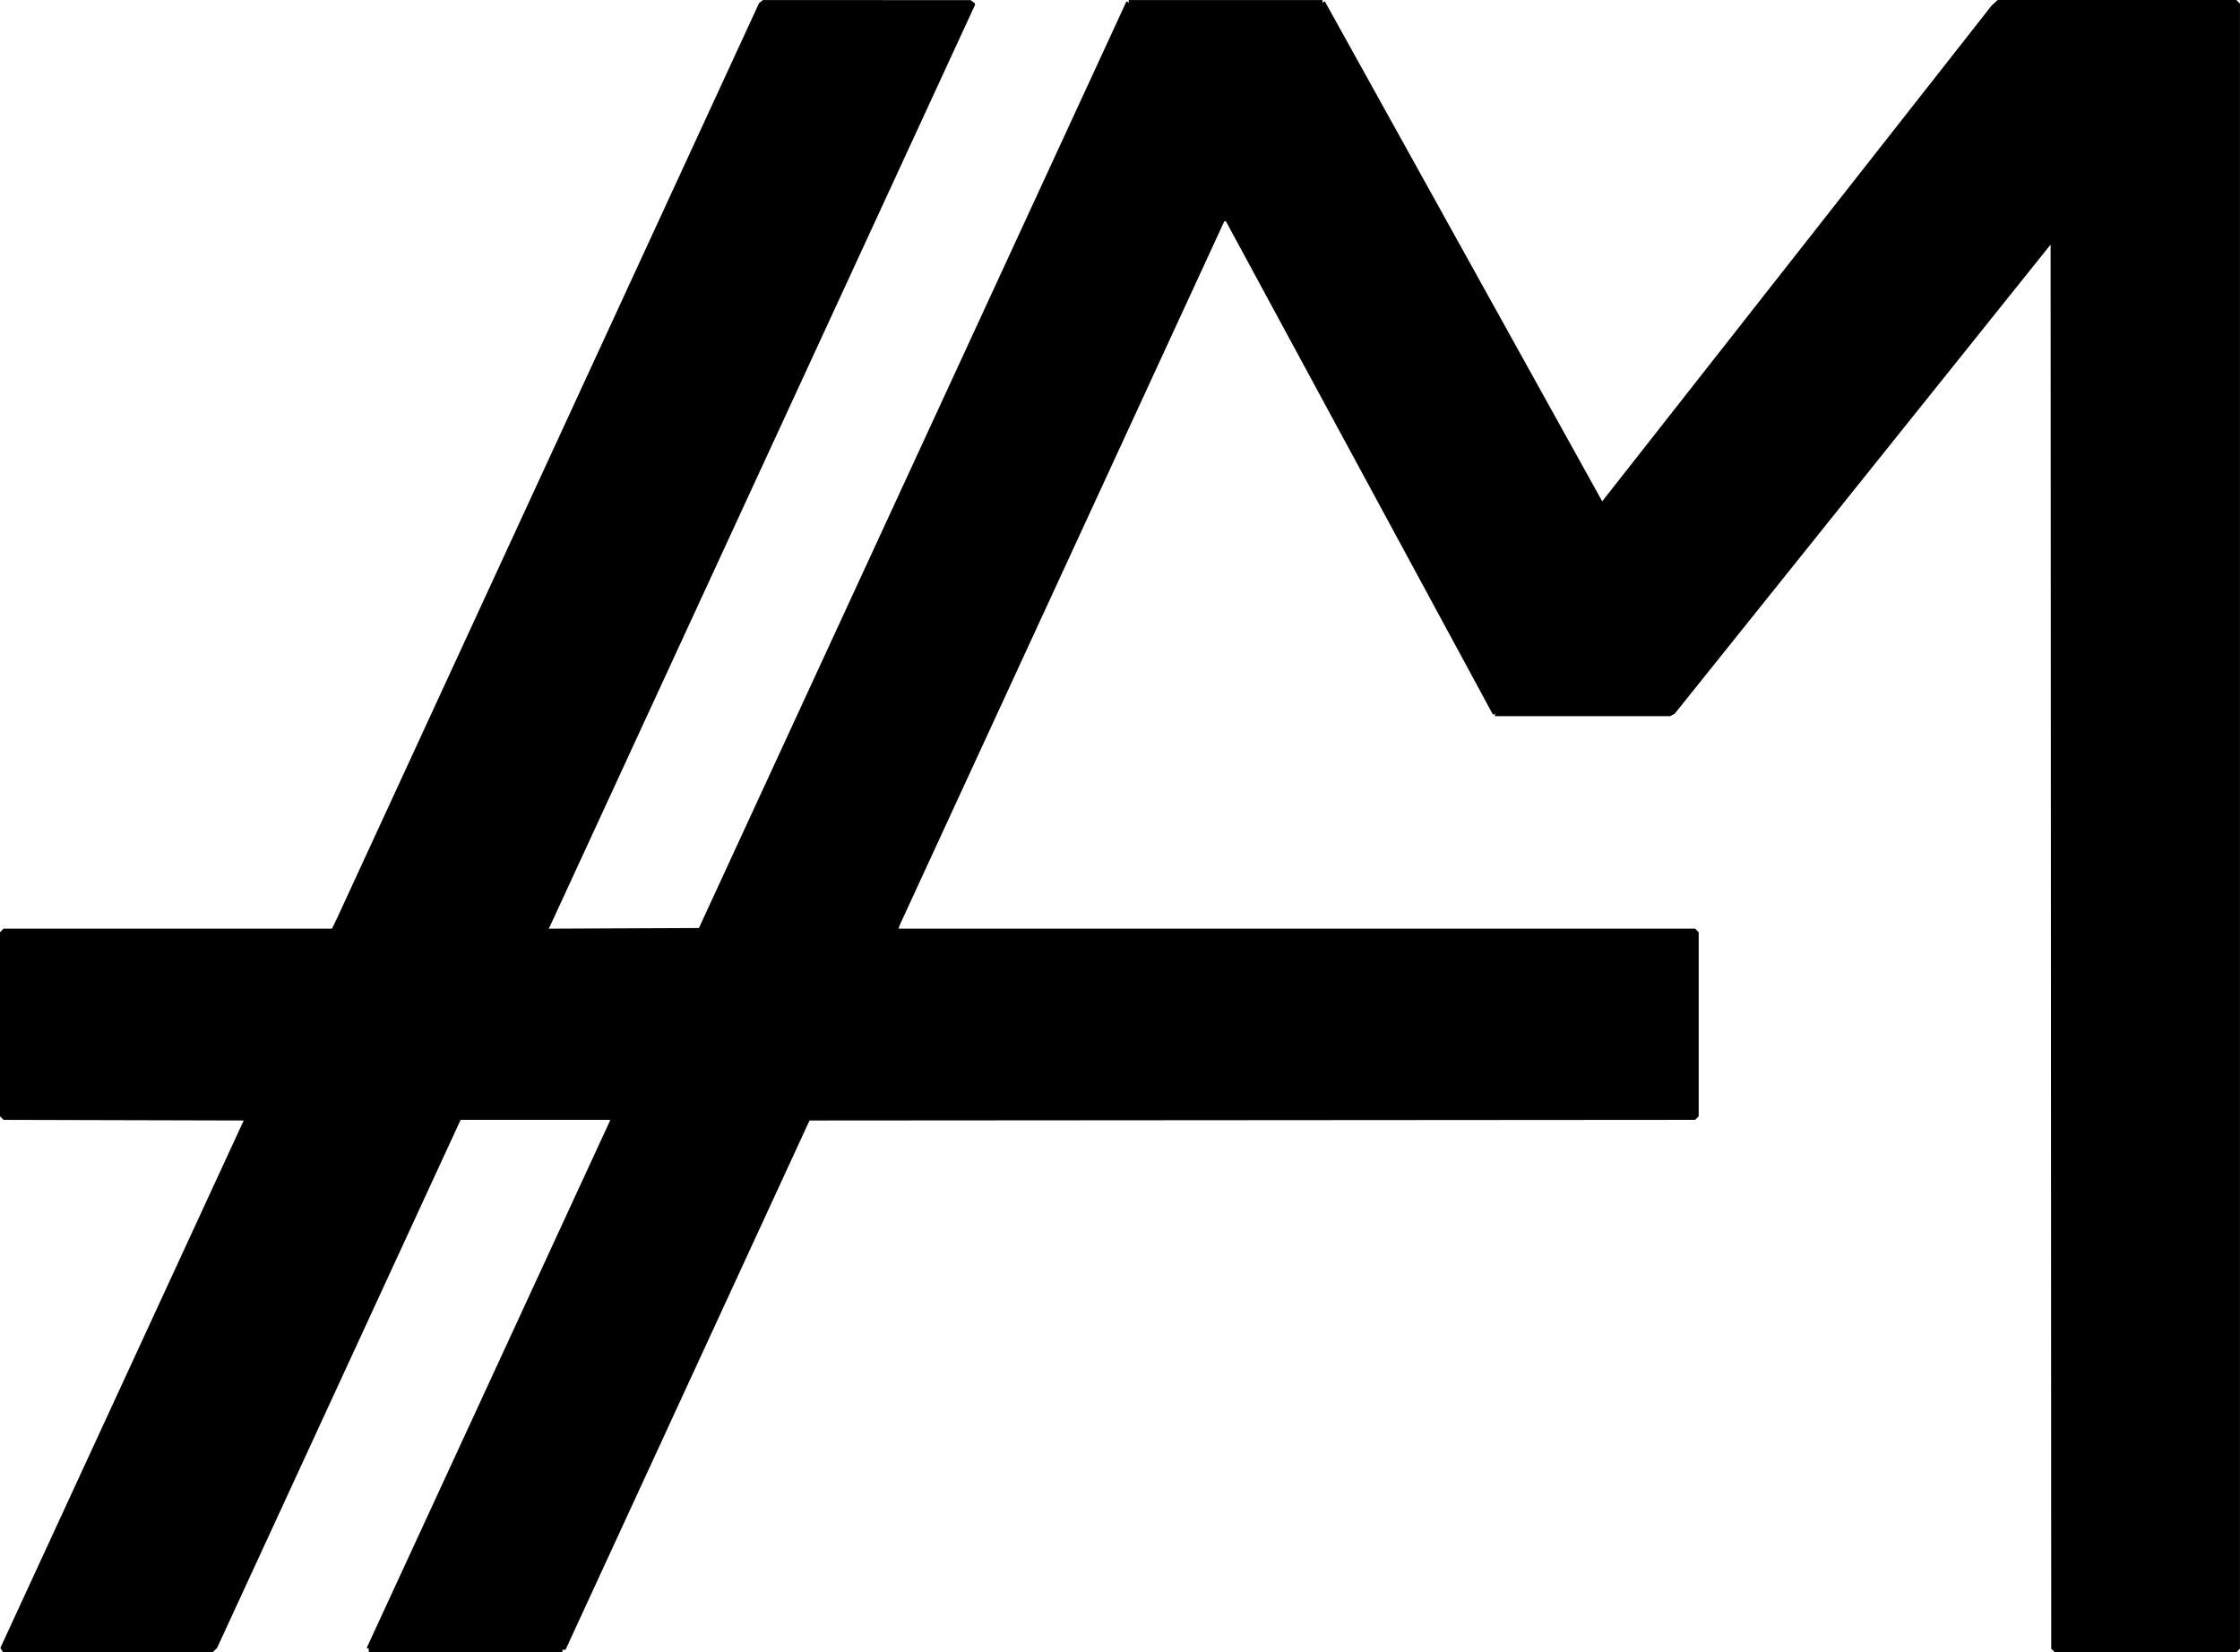 <?xml version="1.0" encoding="UTF-8" standalone="no"?>
<!-- Created with Inkscape (http://www.inkscape.org/) -->

<svg
   width="171.05mm"
   height="126.188mm"
   viewBox="0 0 171.05 126.188"
   version="1.1"
   id="svg1"
   xml:space="preserve"
   inkscape:export-filename="logo.svg"
   inkscape:export-xdpi="96"
   inkscape:export-ydpi="96"
   xmlns:inkscape="http://www.inkscape.org/namespaces/inkscape"
   xmlns:sodipodi="http://sodipodi.sourceforge.net/DTD/sodipodi-0.dtd"
   xmlns="http://www.w3.org/2000/svg"
   xmlns:svg="http://www.w3.org/2000/svg"><sodipodi:namedview
     id="namedview1"
     pagecolor="#ffffff"
     bordercolor="#000000"
     borderopacity="0.25"
     inkscape:showpageshadow="2"
     inkscape:pageopacity="0.0"
     inkscape:pagecheckerboard="0"
     inkscape:deskcolor="#d1d1d1"
     inkscape:document-units="mm" /><defs
     id="defs1" /><g
     inkscape:label="Calque 1"
     inkscape:groupmode="layer"
     id="layer1"
     transform="translate(-26.801,-100.71)"><path
       style="fill:#000000"
       d="m 26.933,226.731 -0.104,-0.167 9.291,-20.14 9.291,-20.14 -9.169,-0.024 -9.169,-0.024 -0.136,-0.136 -0.136,-0.136 v -7.029 -7.029 l 0.136,-0.136 0.136,-0.136 h 12.54 12.54 l 0.196,-0.406 0.196,-0.406 16.109,-34.935 16.109,-34.935 0.15,-0.119 0.15,-0.119 7.928,0.003 7.928,0.003 0.167,0.127 0.167,0.127 v 0.058 0.058 l -16.237,35.201 -16.237,35.201 -0.044,0.072 -0.044,0.072 5.741,-0.025 5.741,-0.025 1.43,-3.102 1.43,-3.102 14.895,-32.286 14.895,-32.286 0.085,0.053 0.085,0.053 v -0.101 -0.101 h 7.398 7.398 v 0.101 0.101 l 0.087,-0.054 0.087,-0.054 5.441,9.808 5.441,9.808 5.152,9.287 5.152,9.287 14.865,-18.928 14.865,-18.928 0.232,-0.215 0.232,-0.215 h 9.117 9.117 l 0.136,0.136 0.136,0.136 v 62.821 62.821 l -0.136,0.136 -0.136,0.136 h -6.934 -6.934 l -0.136,-0.136 -0.136,-0.136 -0.024,-53.618 -0.024,-53.618 -14.351,17.914 -14.351,17.914 -0.176,0.094 -0.176,0.094 h -6.688 -6.688 v -0.101 -0.101 l -0.074,0.046 -0.074,0.046 -10.199,-18.844 -10.199,-18.844 -0.06,9.6e-4 -0.06,9.5e-4 -12.379,26.845 -12.379,26.845 -0.063,0.167 -0.063,0.167 h 30.418 30.418 l 0.136,0.136 0.136,0.136 v 7.029 7.029 l -0.136,0.136 -0.136,0.136 -33.813,0.024 -33.813,0.024 -9.315,20.209 -9.315,20.209 -0.119,0.003 -0.119,0.003 v 0.095 0.095 H 62.357 54.959 v -0.135 -0.135 l -0.078,-0.032 -0.078,-0.032 9.289,-20.131 9.289,-20.131 v -0.033 -0.033 h -5.704 -5.704 l -9.297,20.164 -9.297,20.164 -0.172,0.167 -0.172,0.167 H 35.037 27.038 Z"
       id="path1" /></g></svg>
